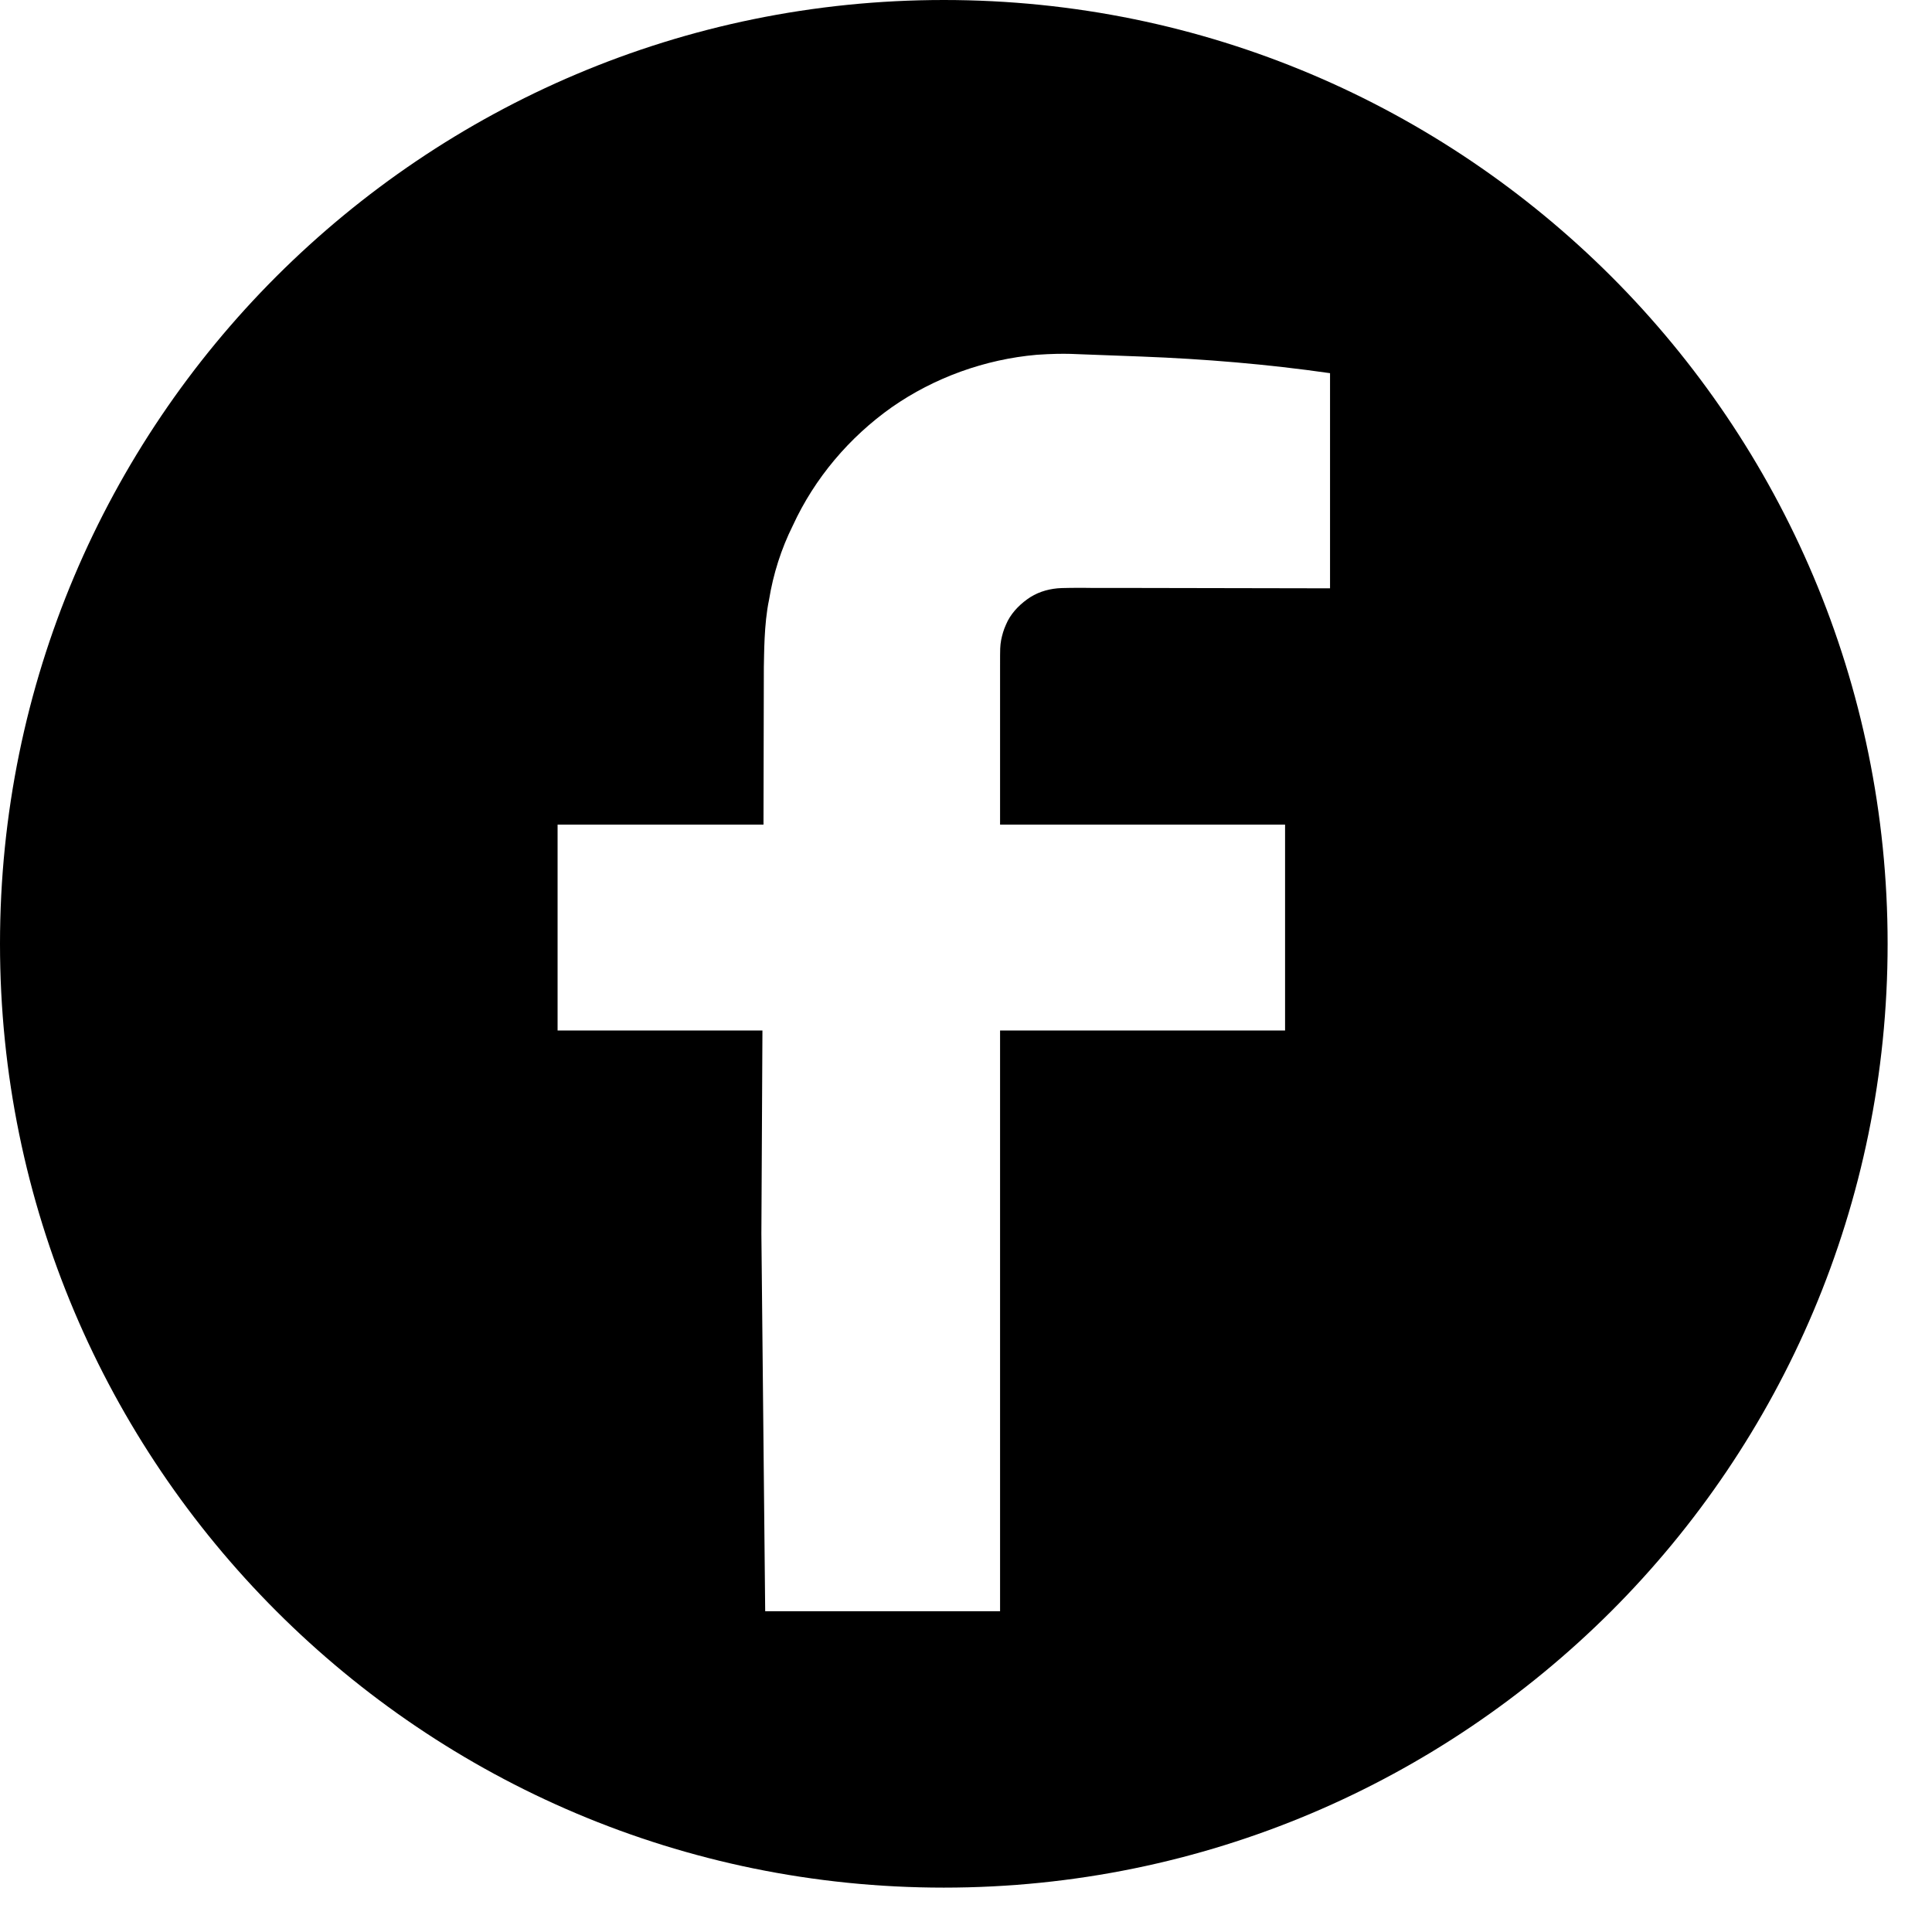 <svg width="33" height="33" viewBox="0 0 33 33" fill="none" xmlns="http://www.w3.org/2000/svg">
<path d="M27.521 4.721C24.6 1.805 20.576 0 16.121 0C11.666 0 7.642 1.805 4.721 4.721C1.805 7.636 0 11.672 0 16.121C0 25.025 7.217 32.242 16.121 32.242C20.576 32.242 24.6 30.437 27.521 27.521C30.437 24.606 32.242 20.57 32.242 16.121C32.242 11.672 30.437 7.636 27.521 4.721ZM22.718 10.049L19.496 10.043H18.694C18.434 10.037 18.086 10.043 18.062 10.049C17.873 10.067 17.695 10.126 17.543 10.238C17.389 10.349 17.254 10.497 17.183 10.669C17.142 10.758 17.118 10.845 17.1 10.934C17.082 11.046 17.082 11.052 17.082 11.394V14.085H21.95V17.602H17.082V27.521H13.07L13.005 21.072L13.023 17.602H9.524V14.085H13.041L13.047 11.394C13.053 11.2 13.047 10.663 13.136 10.244C13.207 9.806 13.343 9.376 13.543 8.975C13.915 8.167 14.506 7.47 15.231 6.957C15.957 6.45 16.824 6.137 17.709 6.06C18.222 6.025 18.412 6.054 18.694 6.06L19.496 6.09C20.57 6.131 21.644 6.22 22.718 6.374V10.049Z" fill="black"/>
</svg>
